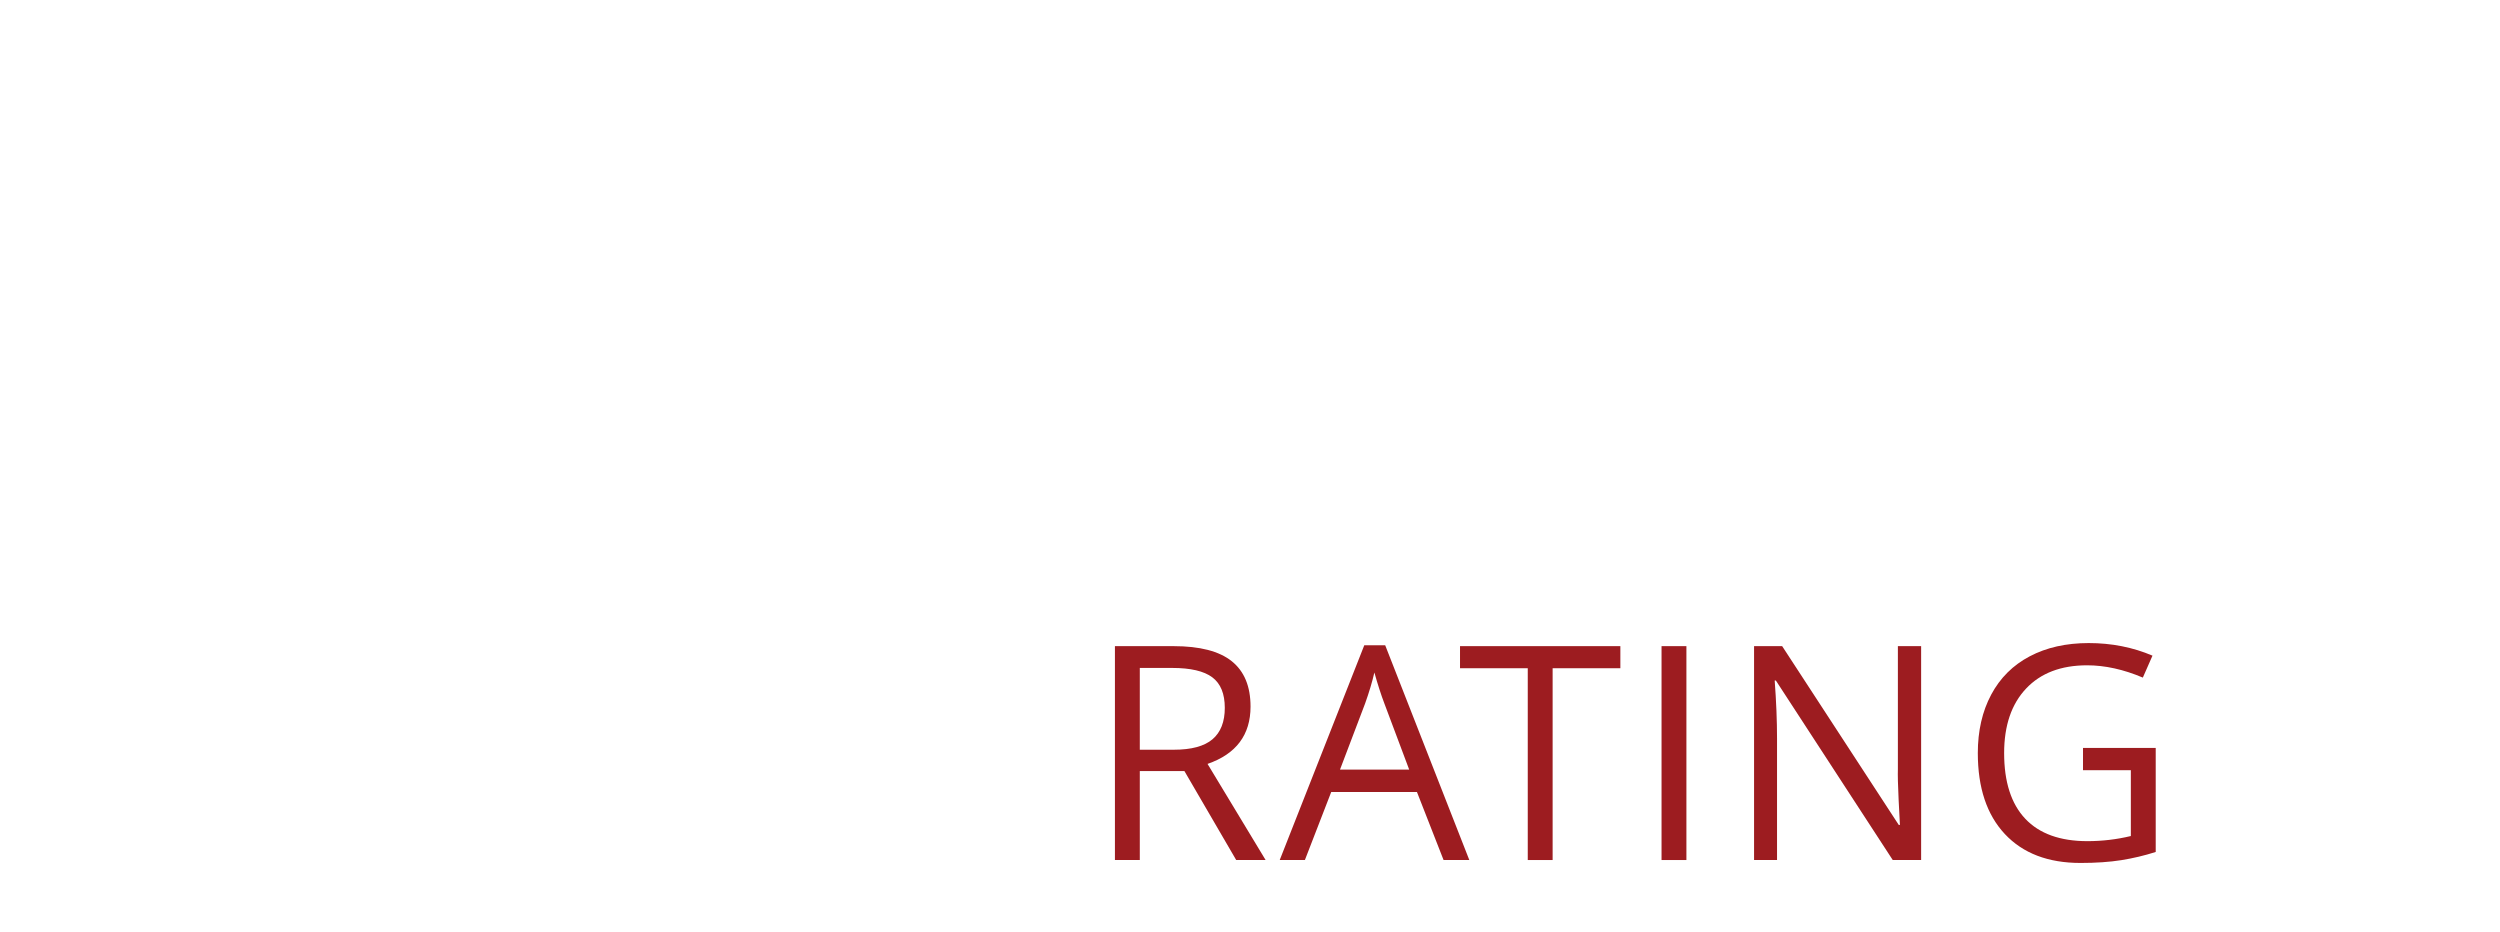 <svg clip-rule="evenodd" fill-rule="evenodd" stroke-linejoin="round" stroke-miterlimit="2" viewBox="0 0 2086 778" xmlns="http://www.w3.org/2000/svg"><g fill="#9d1c20" fill-rule="nonzero" transform="translate(-49.929 555.647)"><path d="m1000.98 87.742v74.219h-20.755v-178.467h48.945c21.9 0 38.07 4.191 48.53 12.574 10.46 8.382 15.68 20.996 15.68 37.841 0 23.601-11.96 39.551-35.88 47.852l48.46 80.2h-24.54l-43.21-74.219zm0-17.822h28.44c14.65 0 25.39-2.909 32.23-8.728 6.83-5.819 10.25-14.547 10.25-26.184 0-11.8-3.48-20.304-10.44-25.513-6.95-5.208-18.12-7.812-33.51-7.812h-26.97z"/><path d="m1254.45 161.961-22.22-56.763h-71.53l-21.97 56.763h-21l70.56-179.199h17.45l70.19 179.199zm-28.69-75.439-20.75-55.298c-2.68-6.999-5.45-15.585-8.3-25.757-1.79 7.812-4.35 16.398-7.69 25.757l-21 55.298z"/><path d="m1345.44 161.961h-20.75v-160.034h-56.52v-18.433h133.79v18.433h-56.52z"/><path d="m1436.32-16.506h20.752v178.467h-20.752z"/><path d="m1652.92 161.961h-23.68l-97.53-149.78h-.98c1.31 17.578 1.96 33.691 1.96 48.34v101.44h-19.17v-178.467h23.44l97.29 149.17h.98c-.17-2.197-.53-9.257-1.1-21.179s-.78-20.447-.61-25.574v-102.417h19.4z"/><path d="m1787.99 68.455h60.67v86.792c-9.44 3.011-19.04 5.29-28.81 6.836s-21.08 2.32-33.94 2.32c-27.02 0-48.05-8.037-63.11-24.109-15.05-16.073-22.58-38.595-22.58-67.566 0-18.555 3.72-34.811 11.17-48.767 7.45-13.957 18.17-24.618 32.17-31.983 13.99-7.365 30.39-11.047 49.19-11.047 19.04 0 36.78 3.499 53.22 10.498l-8.05 18.31c-16.12-6.836-31.62-10.253-46.51-10.253-21.73 0-38.7 6.469-50.91 19.409-12.2 12.939-18.31 30.883-18.31 53.833 0 24.088 5.88 42.358 17.64 54.809s29.04 18.677 51.82 18.677c12.37 0 24.46-1.424 36.26-4.272v-54.932h-39.92z"/></g></svg>